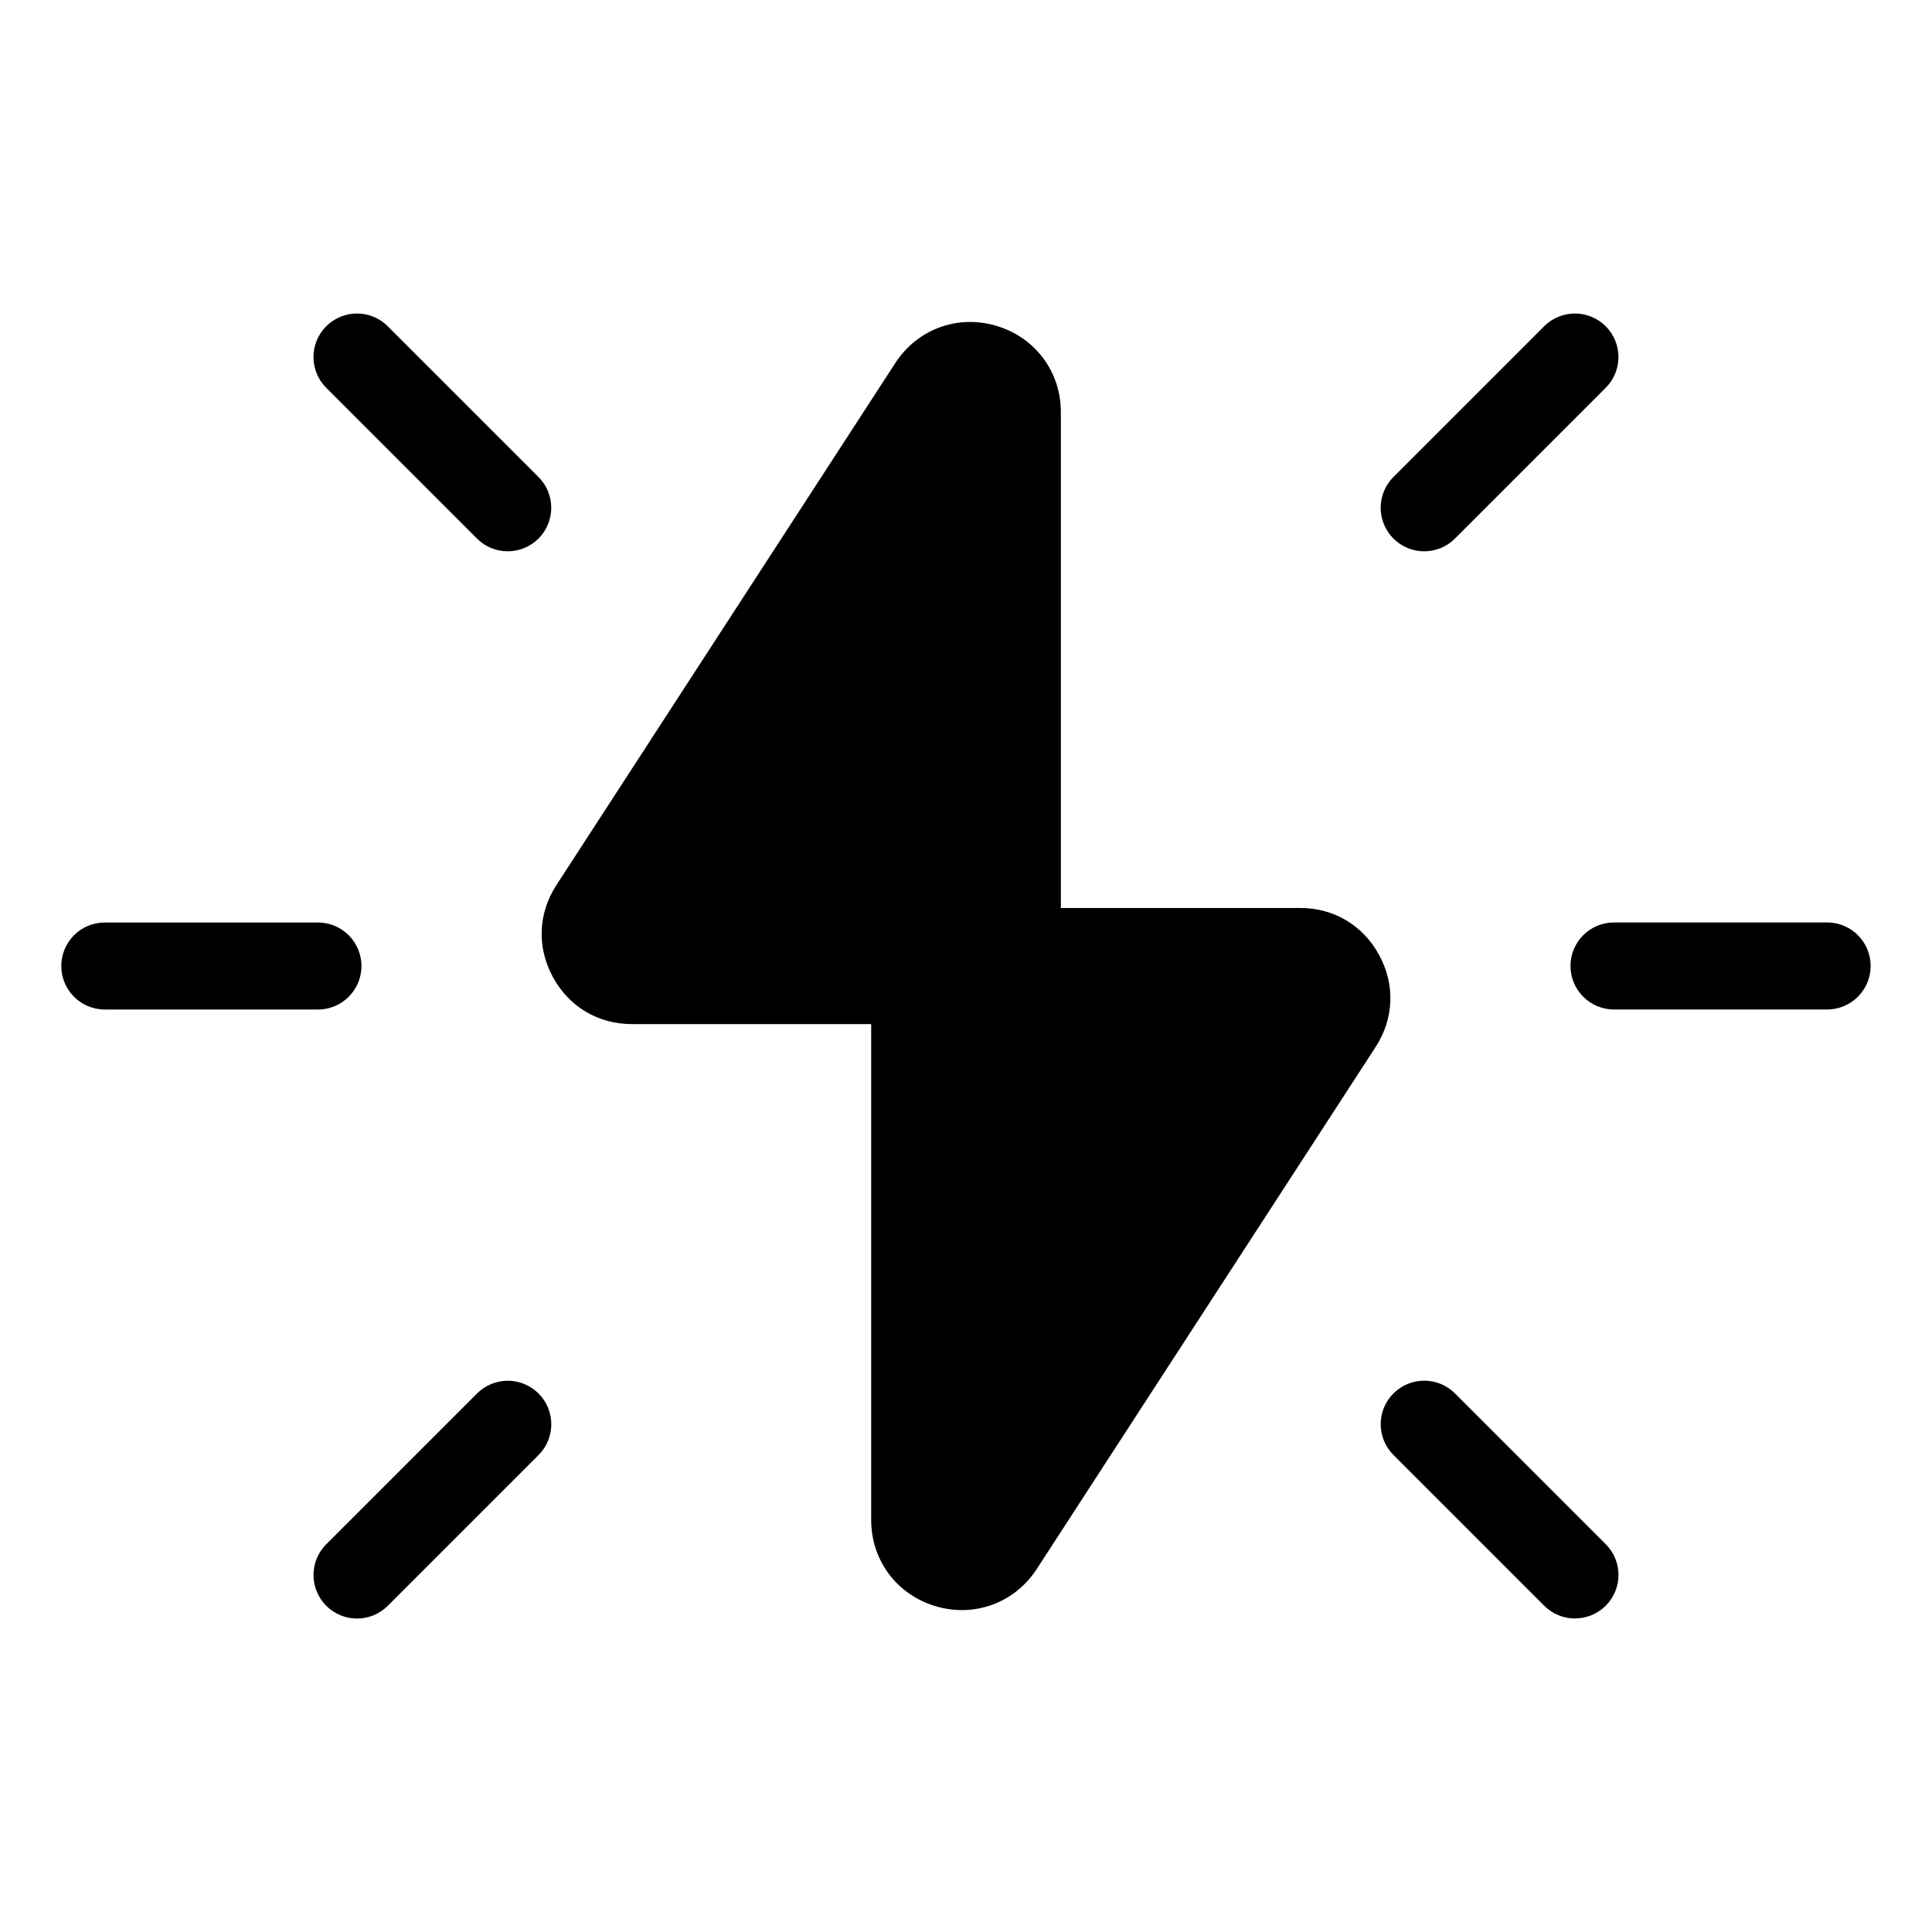 <?xml version="1.0" encoding="UTF-8"?>
<!-- Uploaded to: SVG Repo, www.svgrepo.com, Generator: SVG Repo Mixer Tools -->
<svg fill="#000000" width="800px" height="800px" version="1.1" viewBox="144 144 512 512" xmlns="http://www.w3.org/2000/svg">
 <path d="m425.14 253.23v131.39h63.375c8.977 0 16.688 4.578 20.98 12.484 4.277 7.891 3.93 16.852-0.953 24.379l-89.781 138.3c-5.848 9.008-16.504 12.938-26.797 9.887-10.293-3.055-17.094-12.152-17.094-22.883v-131.39h-63.375c-8.977 0-16.688-4.578-20.98-12.484-4.277-7.891-3.93-16.852 0.953-24.379l89.781-138.3c5.848-9.008 16.504-12.938 26.797-9.887 10.293 3.055 17.094 12.152 17.094 22.883zm104.44 33.492c-4.504 4.504-11.805 4.504-16.309 0-4.504-4.504-4.504-11.805 0-16.309l39.949-39.949c4.504-4.504 11.805-4.504 16.309 0s4.504 11.805 0 16.309zm-259.17 226.57c4.504-4.504 11.805-4.504 16.309 0 4.504 4.504 4.504 11.805 0 16.309l-39.949 39.949c-4.504 4.504-11.805 4.504-16.309 0s-4.504-11.805 0-16.309zm-42.152-124.82c6.363 0 11.531 5.168 11.531 11.531 0 6.363-5.168 11.531-11.531 11.531h-56.484c-6.379 0-11.531-5.168-11.531-11.531 0-6.363 5.152-11.531 11.531-11.531zm58.449-118.06c4.504 4.504 4.504 11.805 0 16.309-4.504 4.504-11.805 4.504-16.309 0l-39.949-39.949c-4.504-4.504-4.504-11.805 0-16.309s11.805-4.504 16.309 0zm226.57 259.17c-4.504-4.504-4.504-11.805 0-16.309 4.504-4.504 11.805-4.504 16.309 0l39.949 39.949c4.504 4.504 4.504 11.805 0 16.309s-11.805 4.504-16.309 0zm58.449-118.06c-6.363 0-11.531-5.168-11.531-11.531 0-6.363 5.168-11.531 11.531-11.531h56.484c6.379 0 11.531 5.168 11.531 11.531 0 6.363-5.152 11.531-11.531 11.531z" fill-rule="evenodd"/>
</svg>